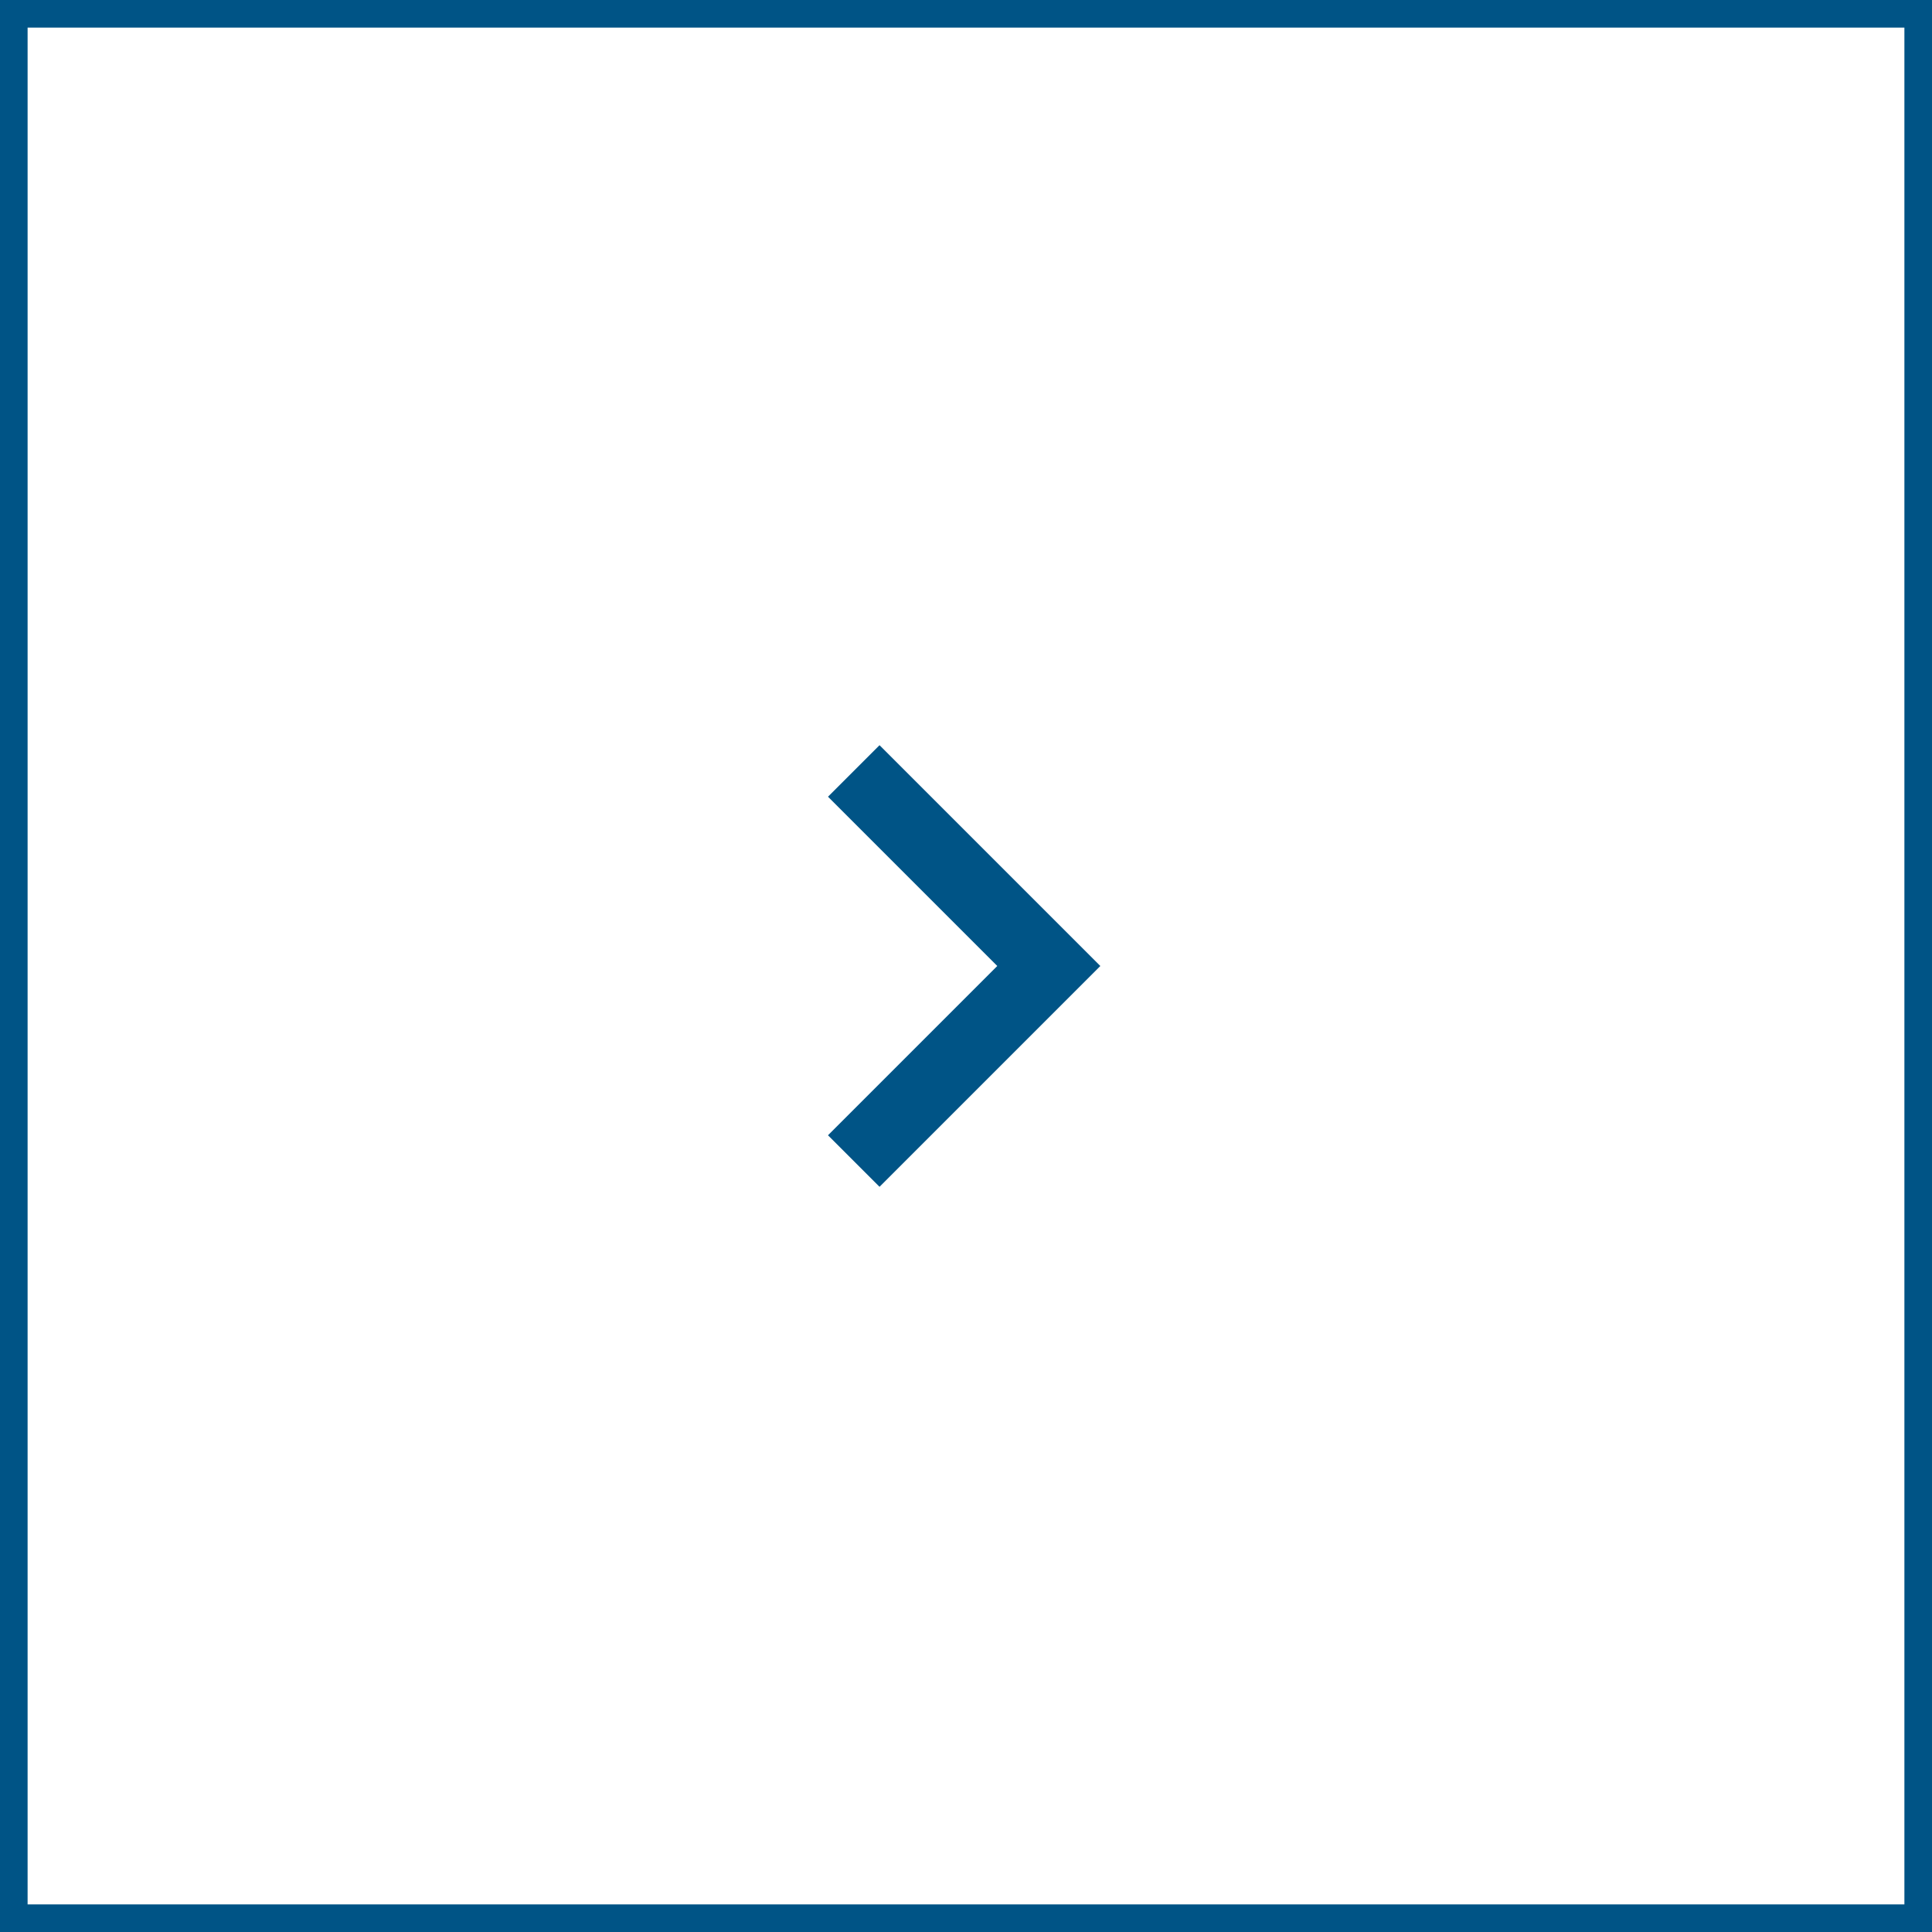 <?xml version="1.0" encoding="UTF-8"?>
<svg width="70px" height="70px" viewBox="0 0 70 70" version="1.1" xmlns="http://www.w3.org/2000/svg" xmlns:xlink="http://www.w3.org/1999/xlink">
    <!-- Generator: Sketch 45.1 (43504) - http://www.bohemiancoding.com/sketch -->
    <title>rechts</title>
    <desc>Created with Sketch.</desc>
    <defs></defs>
    <g id="Welcome" stroke="none" stroke-width="1" fill="none" fill-rule="evenodd">
        <g id="Projektdetail-Desktop-HD-(2)" transform="translate(-1519, -1115)">
            <g id="Blättern" transform="translate(1291, 1115)">
                <g id="rechts" transform="translate(228, 0)">
                    <rect id="Rectangle-2" stroke="#005486" x="0.5" y="0.5" width="69" height="69"></rect>
                    <g id="chevron-right" transform="translate(30, 27)" fill="#005486">
                        <polygon id="Shape" points="1.867 0 1.77635684e-15 1.867 6.133 8 1.77635684e-15 14.133 1.867 16 9.867 8"></polygon>
                    </g>
                </g>
            </g>
        </g>
    </g>
</svg>